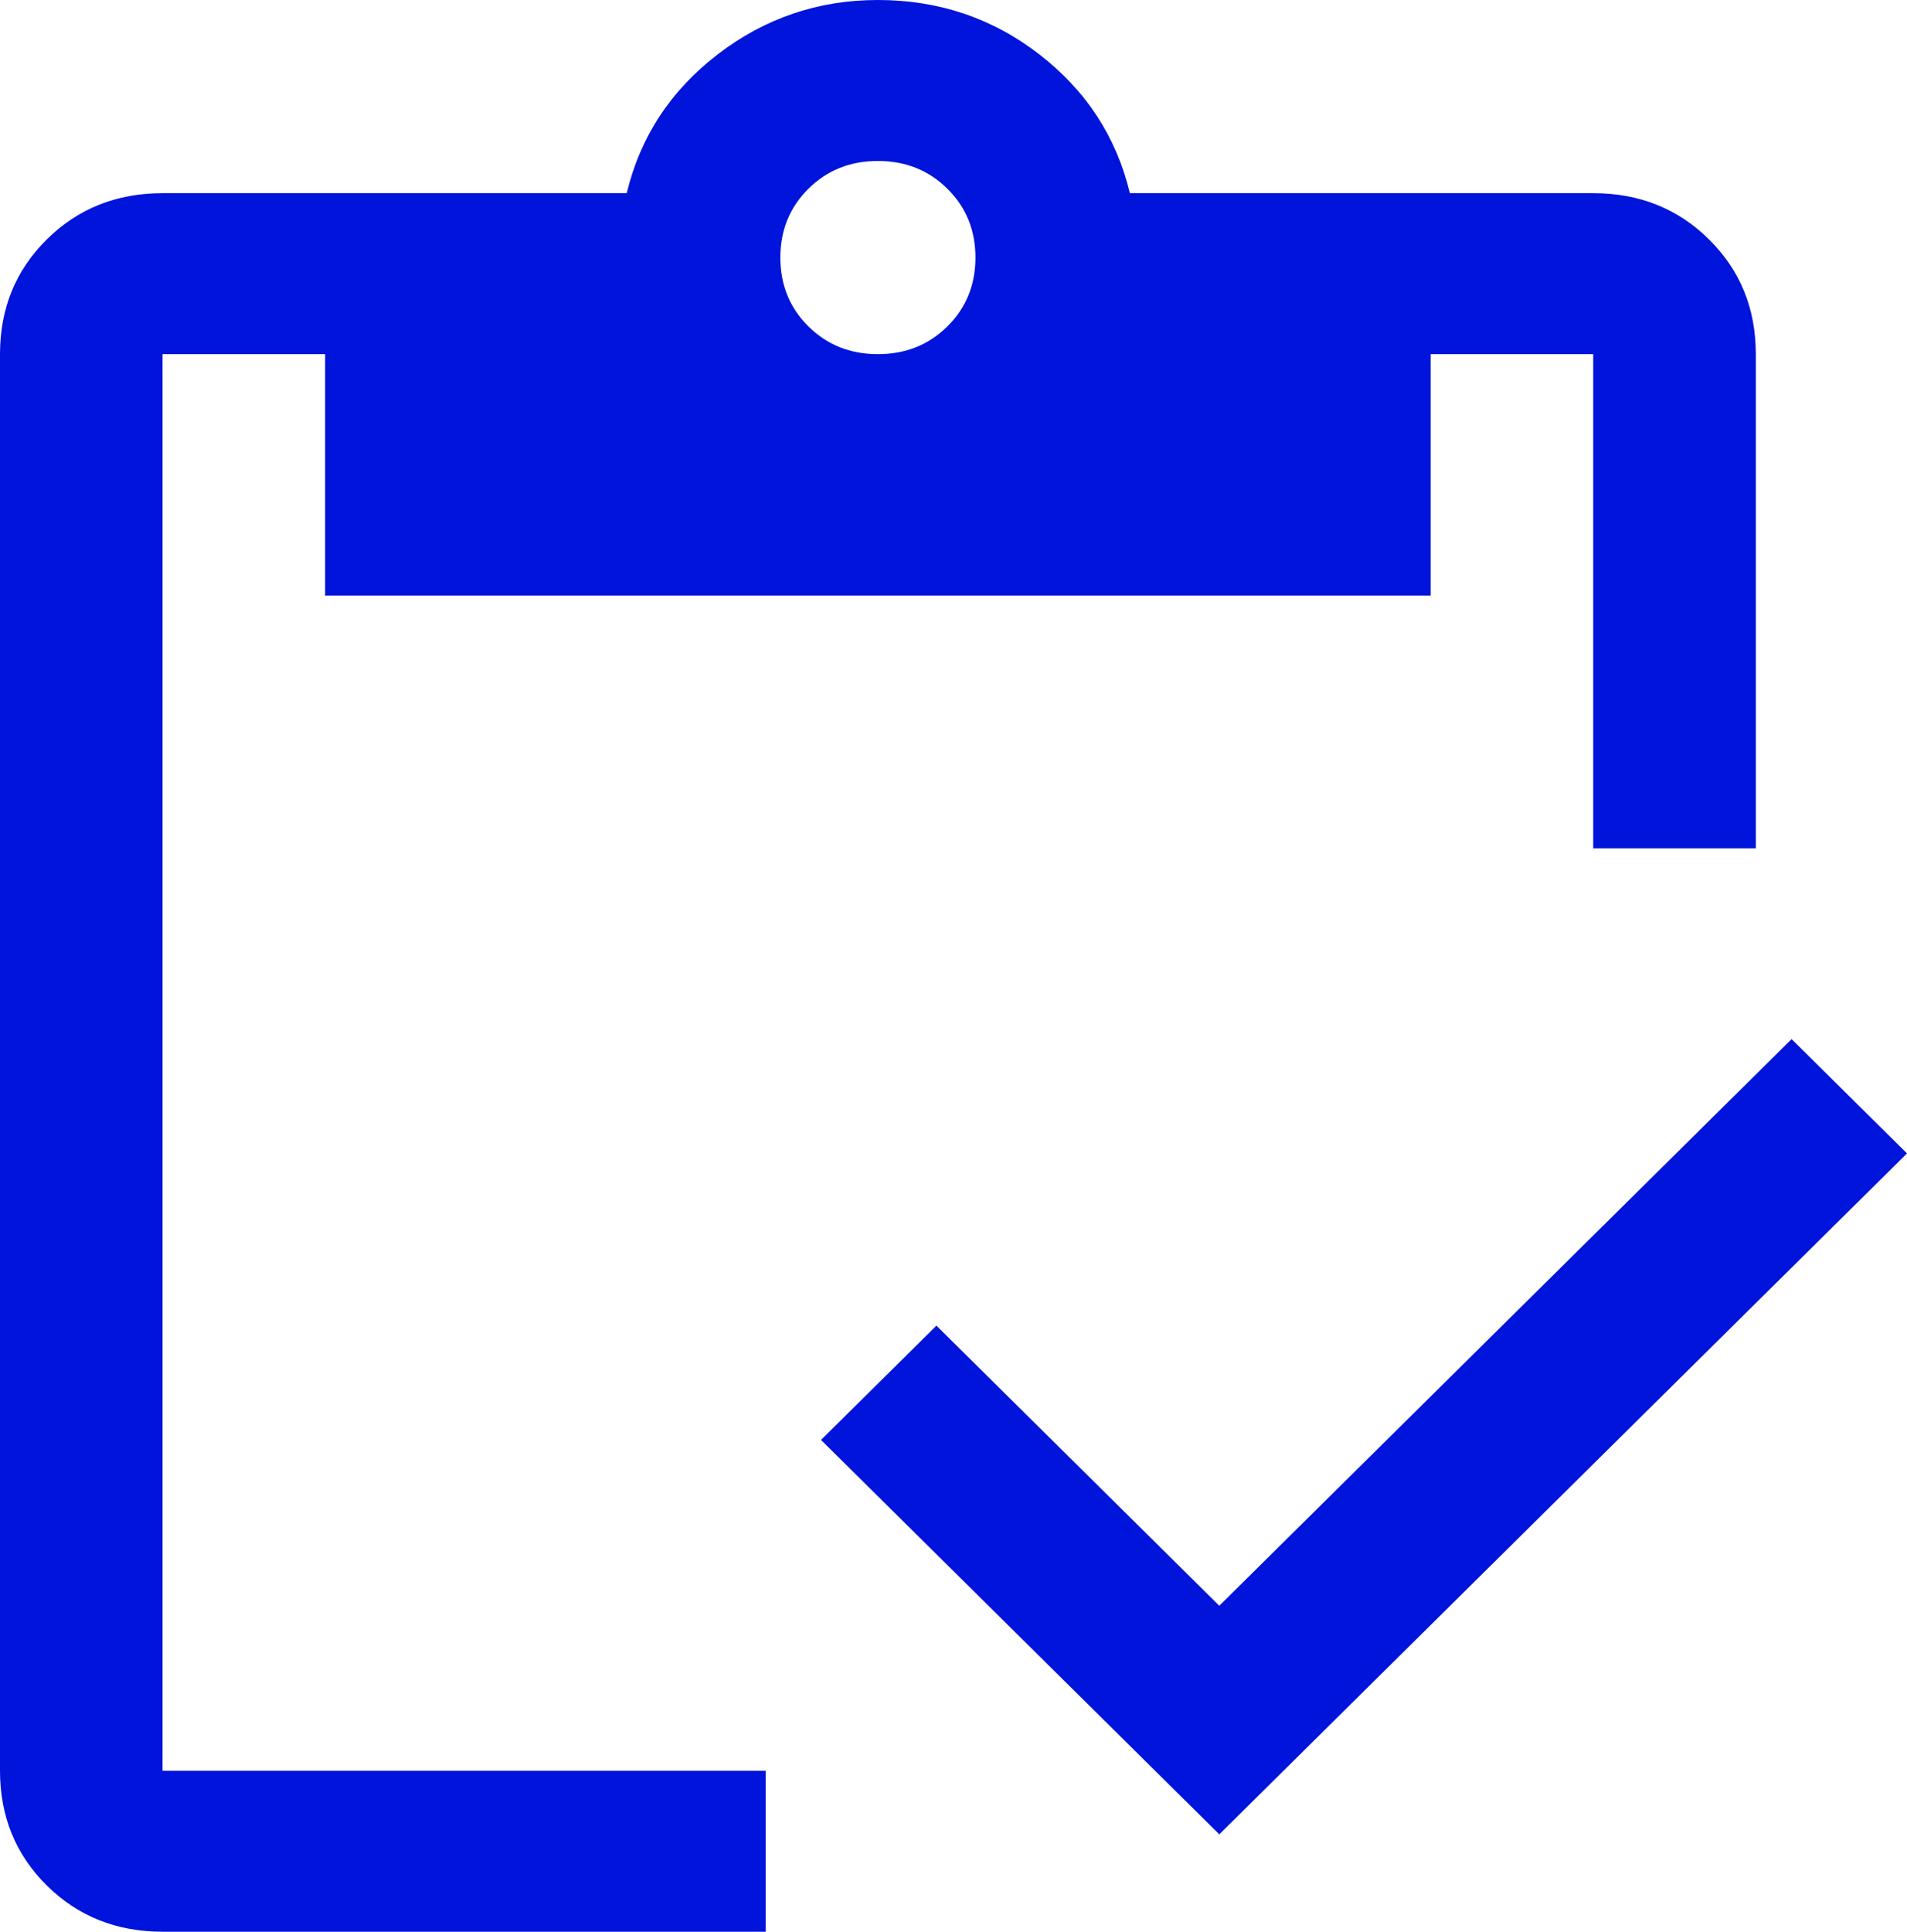 <svg width="79" height="80" viewBox="0 0 79 80" fill="none" xmlns="http://www.w3.org/2000/svg">
<path id="clipboard" d="M72.737 35.133H66.001V14.667H59.267V24.667H13.469V14.667H6.735V73.333H31.721V80H6.735C4.827 80 3.227 79.361 1.937 78.083C0.646 76.806 0 75.222 0 73.333V14.667C0 12.778 0.646 11.194 1.937 9.917C3.227 8.639 4.827 8 6.735 8H25.963C26.524 5.667 27.781 3.75 29.734 2.25C31.687 0.75 33.899 0 36.368 0C38.882 0 41.111 0.75 43.053 2.25C44.995 3.75 46.246 5.667 46.807 8H66.001C67.91 8 69.51 8.639 70.8 9.917C72.091 11.194 72.737 12.778 72.737 14.667V35.133ZM36.368 14.667C37.513 14.667 38.473 14.284 39.247 13.517C40.022 12.75 40.409 11.8 40.409 10.667C40.409 9.534 40.022 8.584 39.247 7.817C38.473 7.05 37.513 6.667 36.368 6.667C35.223 6.667 34.264 7.05 33.489 7.817C32.715 8.584 32.327 9.534 32.327 10.667C32.327 11.8 32.715 12.75 33.489 13.517C34.264 14.284 35.223 14.667 36.368 14.667Z" fill="#0014DC"/>
<path id="checkmark" d="M50.511 75.967L34.011 59.633L38.793 54.9L50.511 66.5L74.219 43.033L79 47.767L50.511 75.967Z" fill="#0014DC"/>
</svg>